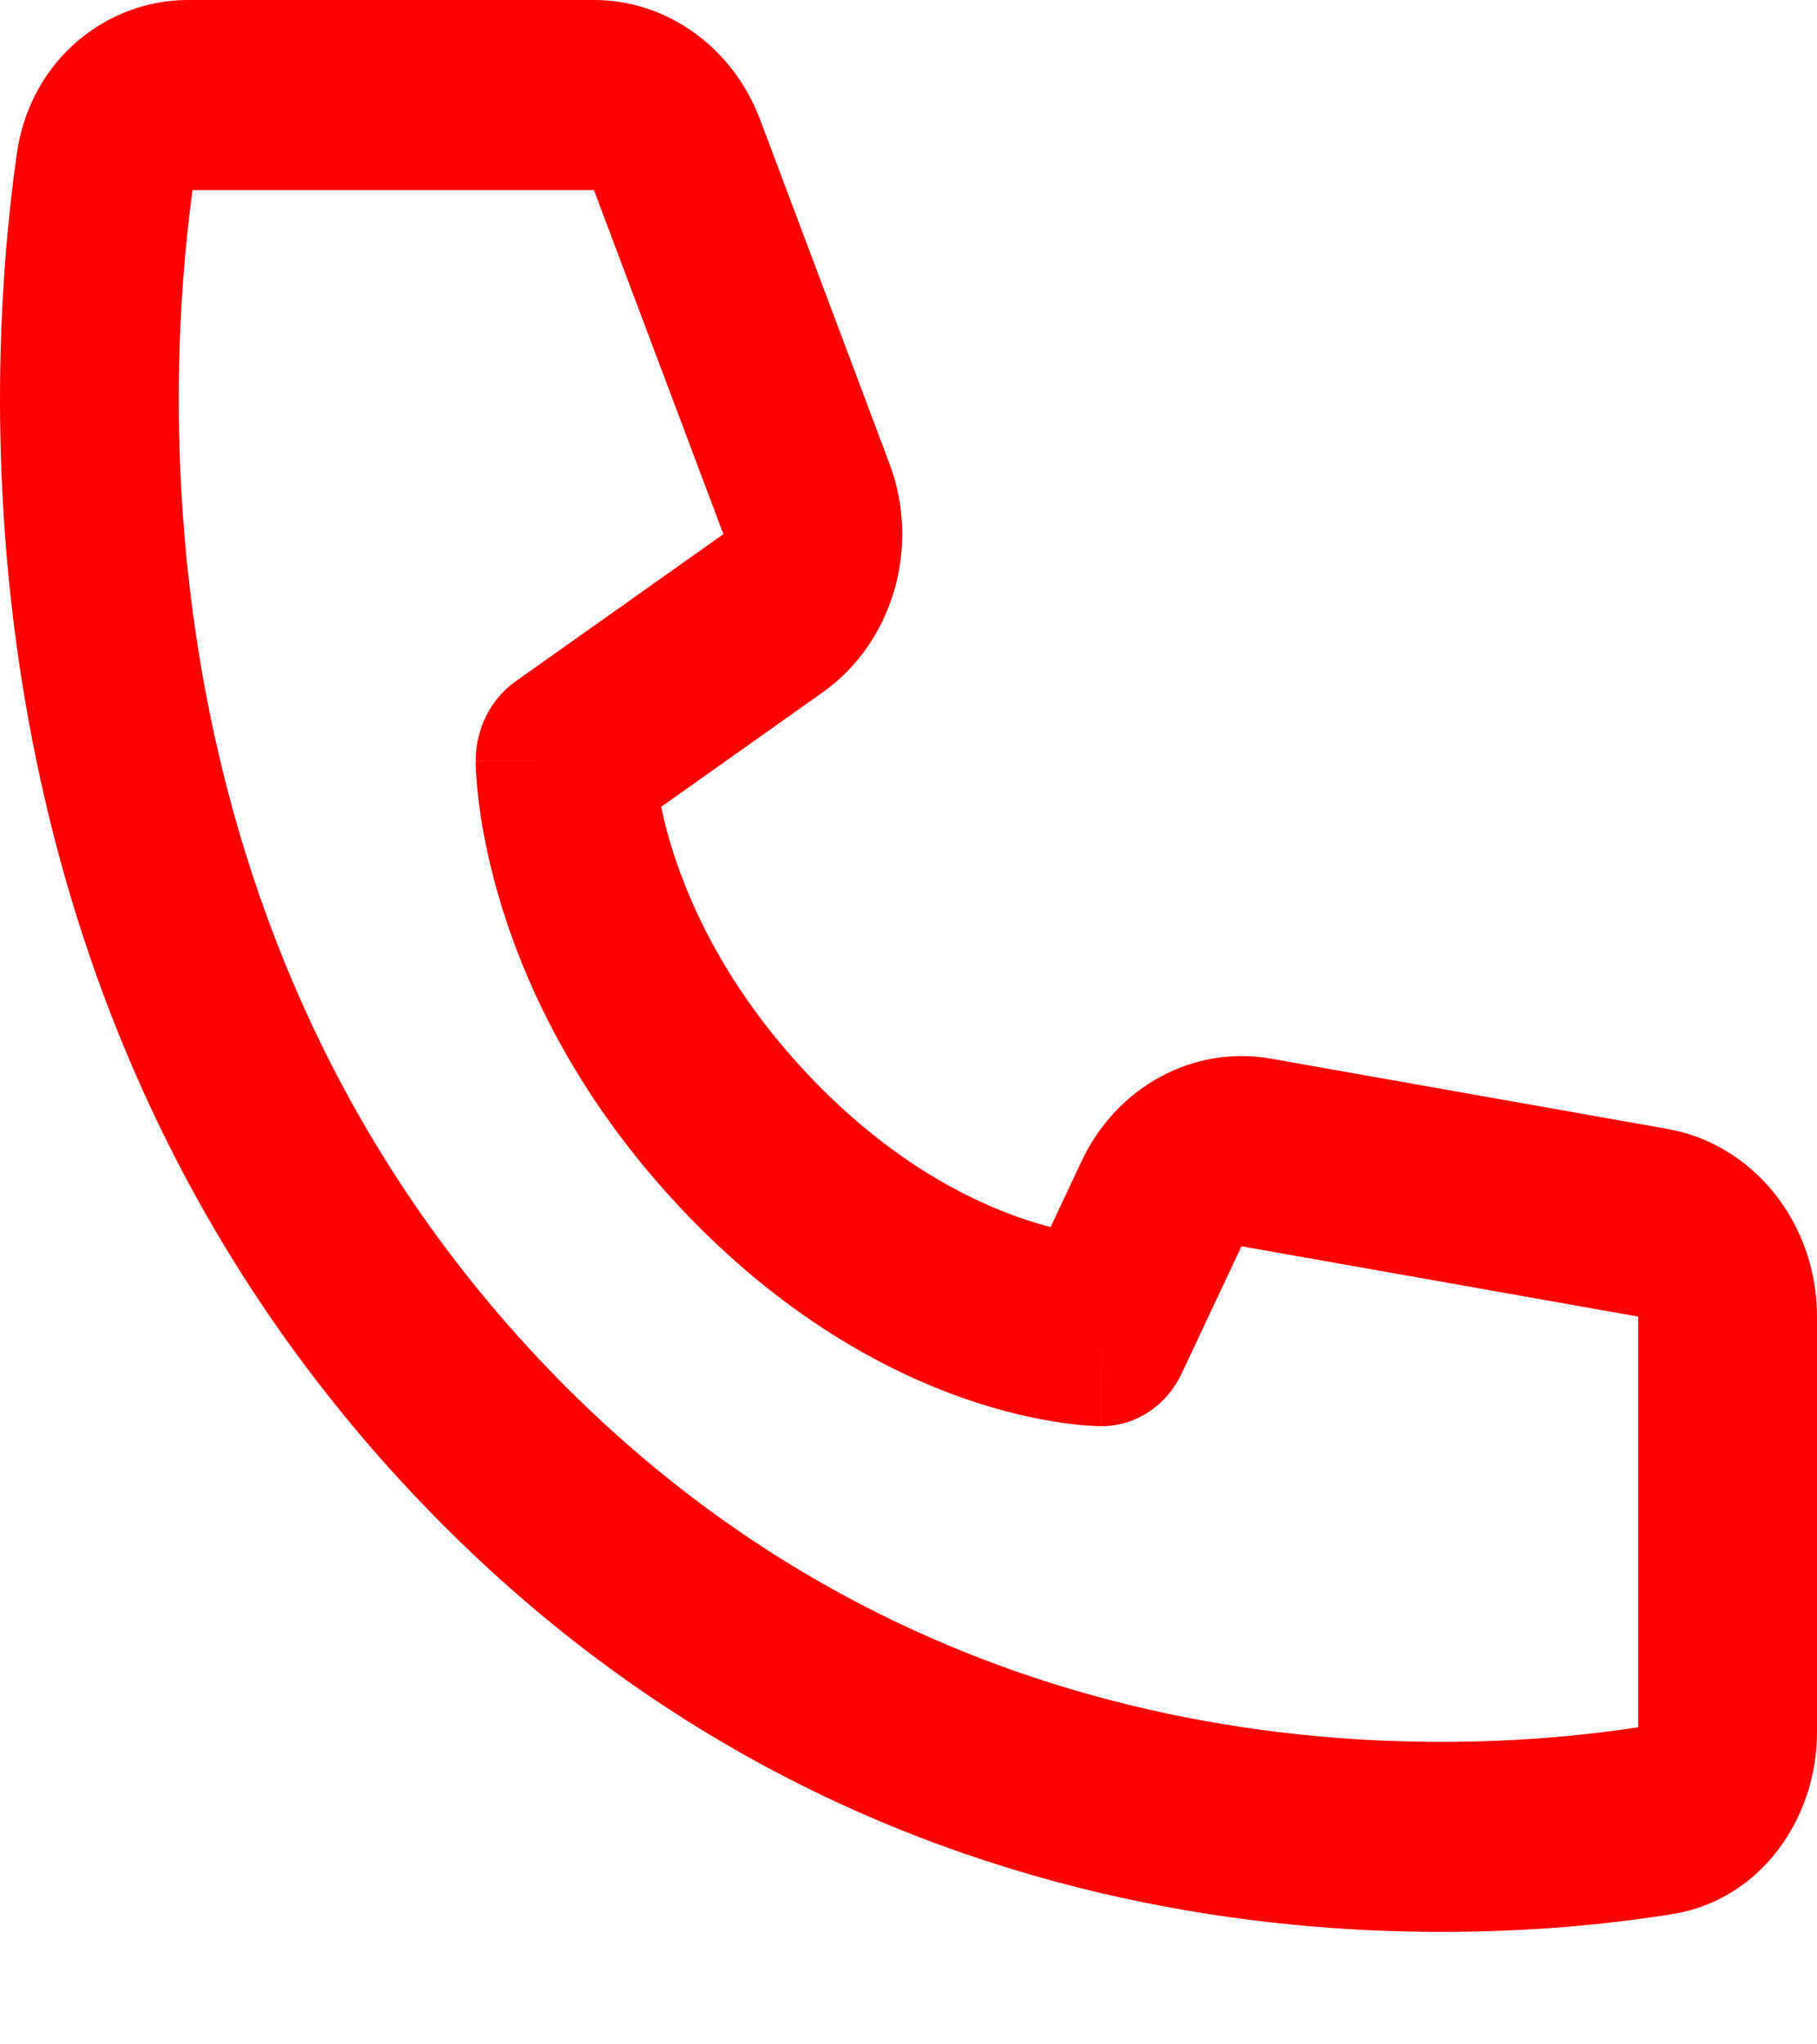 <?xml version="1.0" encoding="UTF-8"?> <svg xmlns="http://www.w3.org/2000/svg" width="16" height="18" viewBox="0 0 16 18" fill="none"> <path fill-rule="evenodd" clip-rule="evenodd" d="M1.695 1.674C1.455 3.442 1.218 8.214 4.745 11.965C8.273 15.716 12.763 15.464 14.425 15.208V11.592L10.932 10.973L10.405 12.094C10.271 12.378 9.999 12.557 9.701 12.557V11.72C9.701 12.557 9.7 12.557 9.7 12.557H9.697L9.693 12.557L9.684 12.557C9.676 12.557 9.668 12.556 9.657 12.556C9.637 12.555 9.61 12.554 9.578 12.552C9.513 12.547 9.425 12.539 9.319 12.522C9.105 12.49 8.812 12.427 8.467 12.305C7.775 12.059 6.878 11.577 5.994 10.637C5.111 9.698 4.657 8.745 4.426 8.008C4.311 7.641 4.252 7.33 4.221 7.103C4.206 6.99 4.198 6.897 4.194 6.828C4.191 6.794 4.19 6.765 4.189 6.743C4.189 6.732 4.189 6.723 4.189 6.715L4.189 6.705L4.189 6.701V6.698C4.189 6.698 4.189 6.697 4.976 6.697H4.189C4.189 6.417 4.32 6.156 4.539 6L6.37 4.703L5.23 1.674H1.695ZM5.822 7.104L7.244 6.096C7.863 5.657 8.109 4.816 7.832 4.081L6.693 1.052C6.453 0.417 5.874 0 5.23 0H1.654C0.938 0 0.265 0.528 0.148 1.354C-0.12 3.231 -0.483 8.774 3.632 13.149C7.747 17.524 12.961 17.137 14.727 16.853C15.503 16.728 16 16.012 16 15.252V11.592C16 10.773 15.443 10.075 14.684 9.94L11.191 9.321C10.509 9.201 9.833 9.567 9.524 10.224L9.251 10.804C9.165 10.782 9.069 10.753 8.965 10.716C8.477 10.543 7.799 10.188 7.108 9.454C6.417 8.719 6.083 7.998 5.92 7.479C5.876 7.338 5.844 7.212 5.822 7.104Z" fill="#FF0000"></path> </svg> 